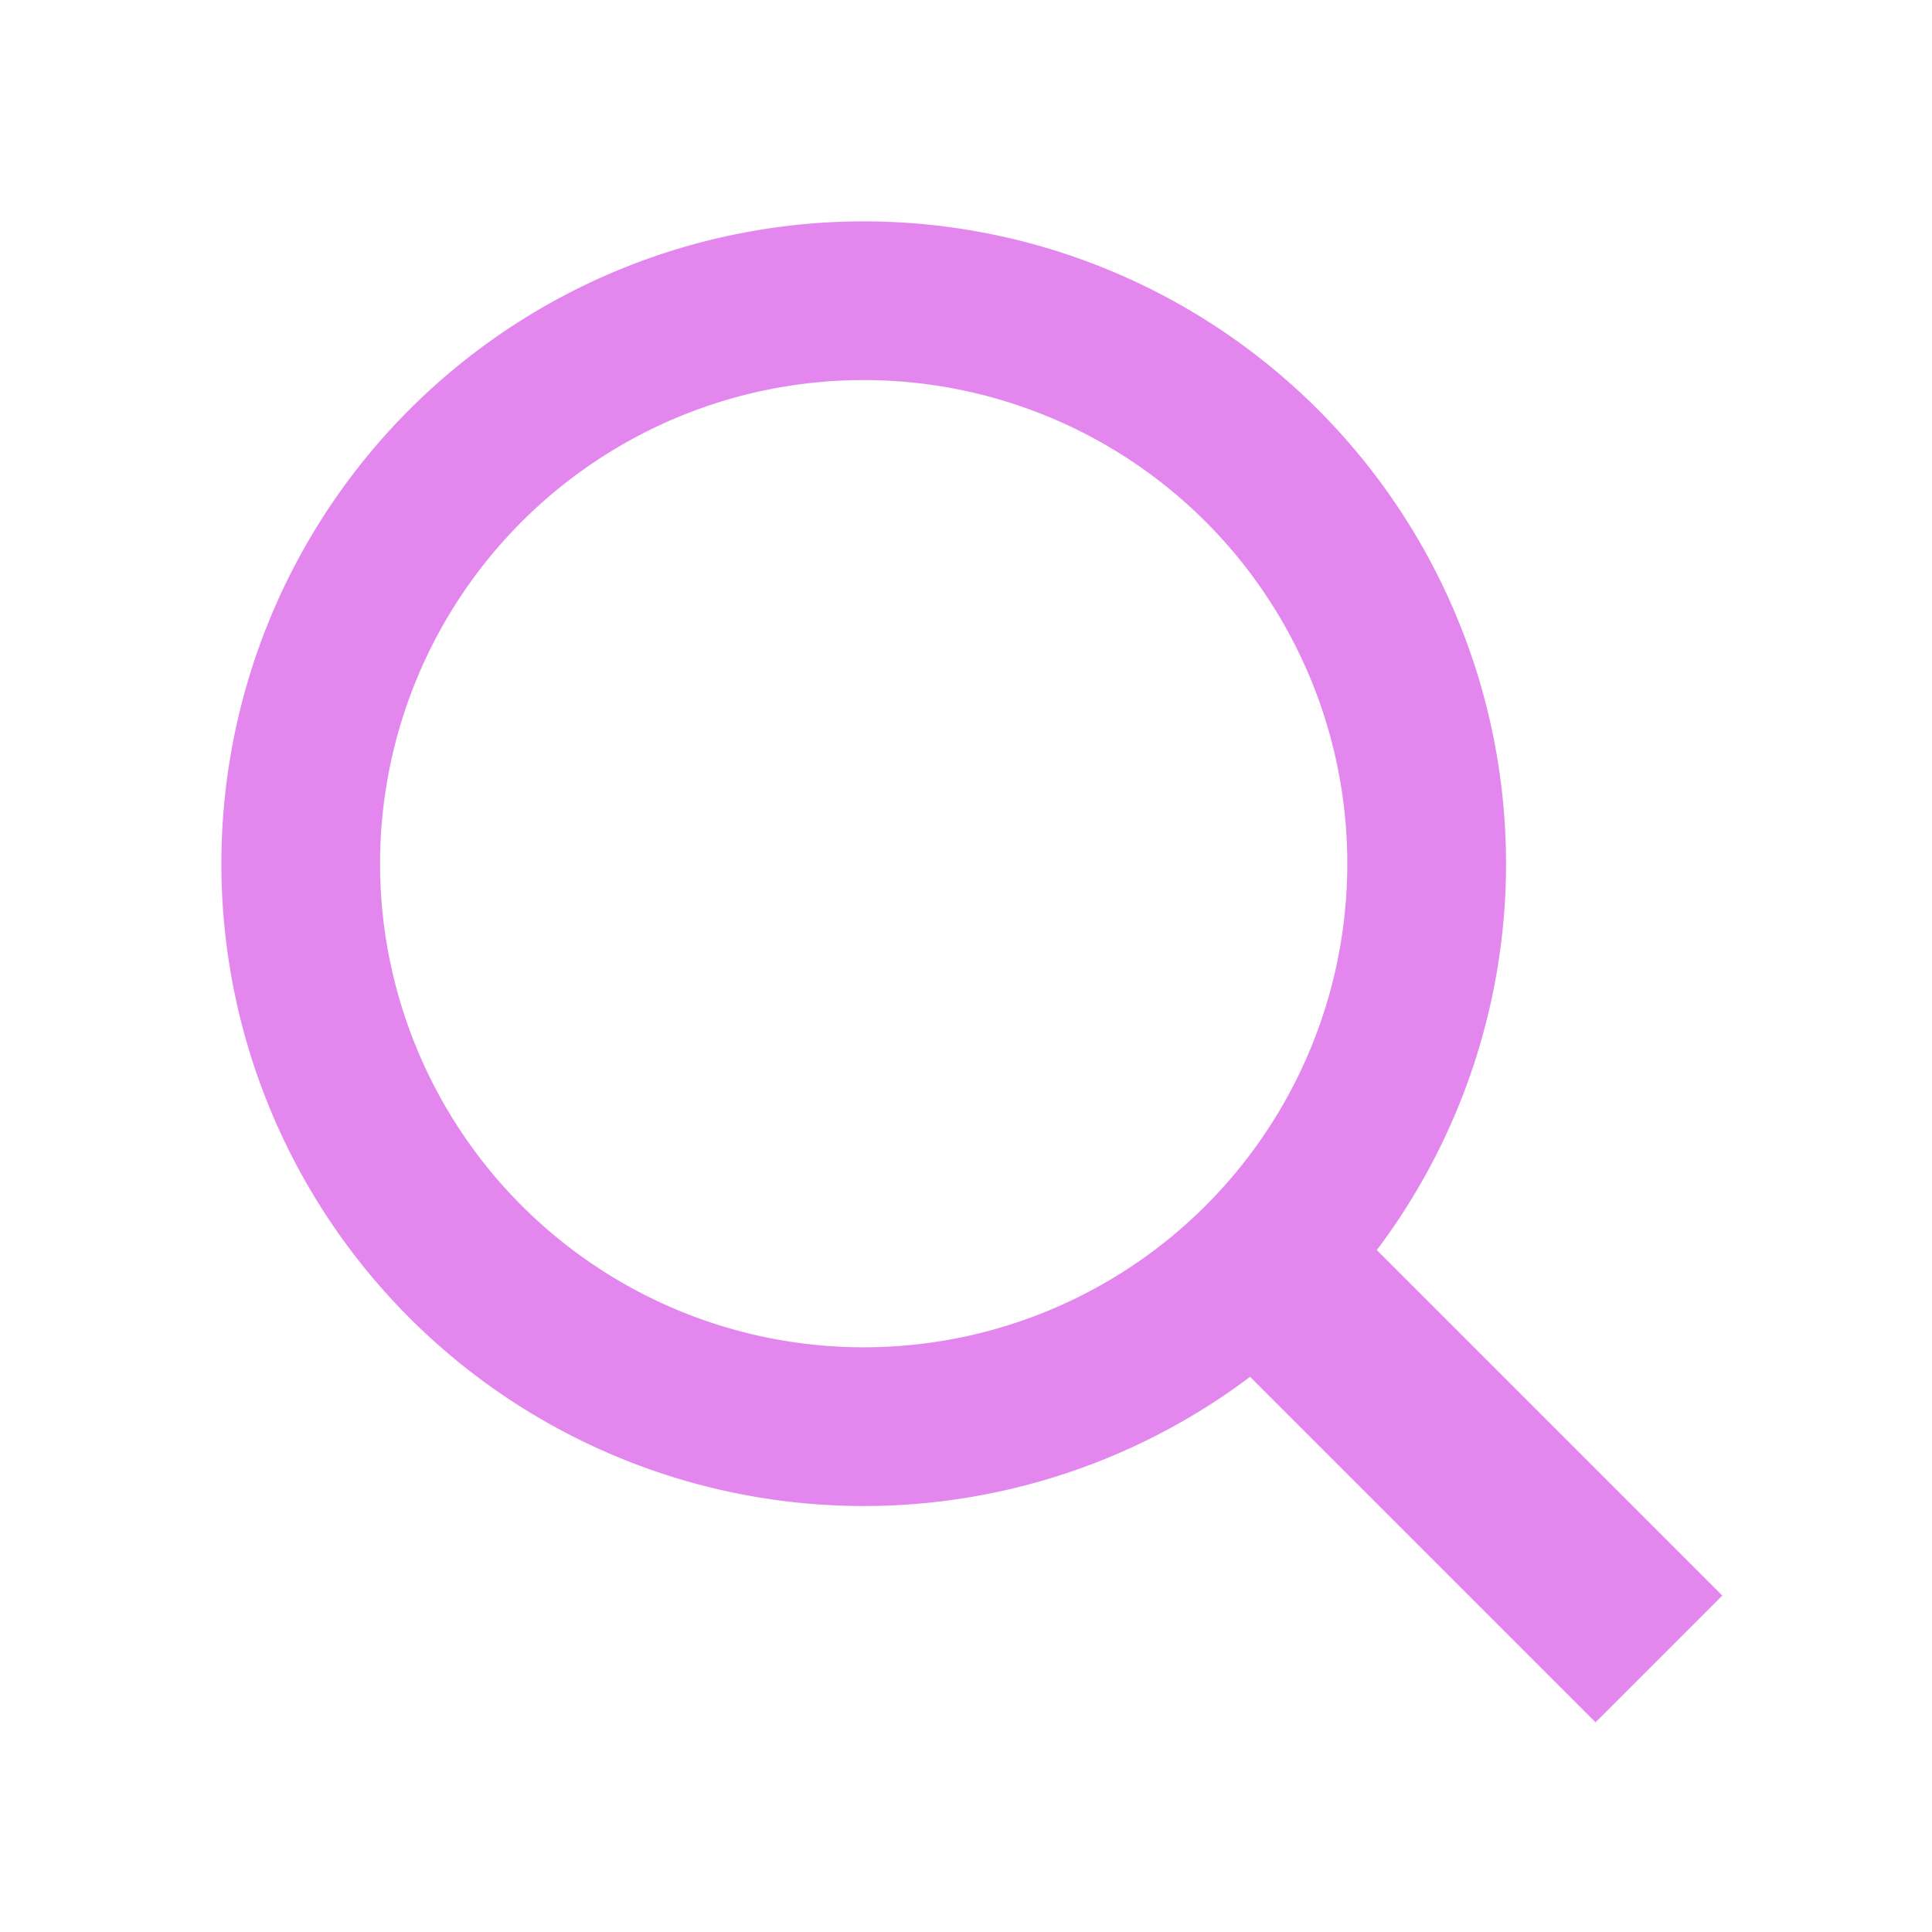 <svg xmlns="http://www.w3.org/2000/svg" width="960" height="960" fill="none"><path fill="#E387EF" stroke="#E387EF" stroke-width="14" d="M421.347 117.098a312.165 312.165 0 0 1 319.107 288.628 312.17 312.17 0 0 1-65.612 216.035l171.057 171.057-4.949 4.951-43.181 43.181-4.951 4.949-171.057-171.057a312.17 312.17 0 0 1-424.109-36.272 312.165 312.165 0 0 1 10.78-430.138 312.163 312.163 0 0 1 212.915-91.334Zm7.813 64.756a247.305 247.305 0 0 0-174.872 422.178A247.306 247.306 0 1 0 429.16 181.854Z"/></svg>